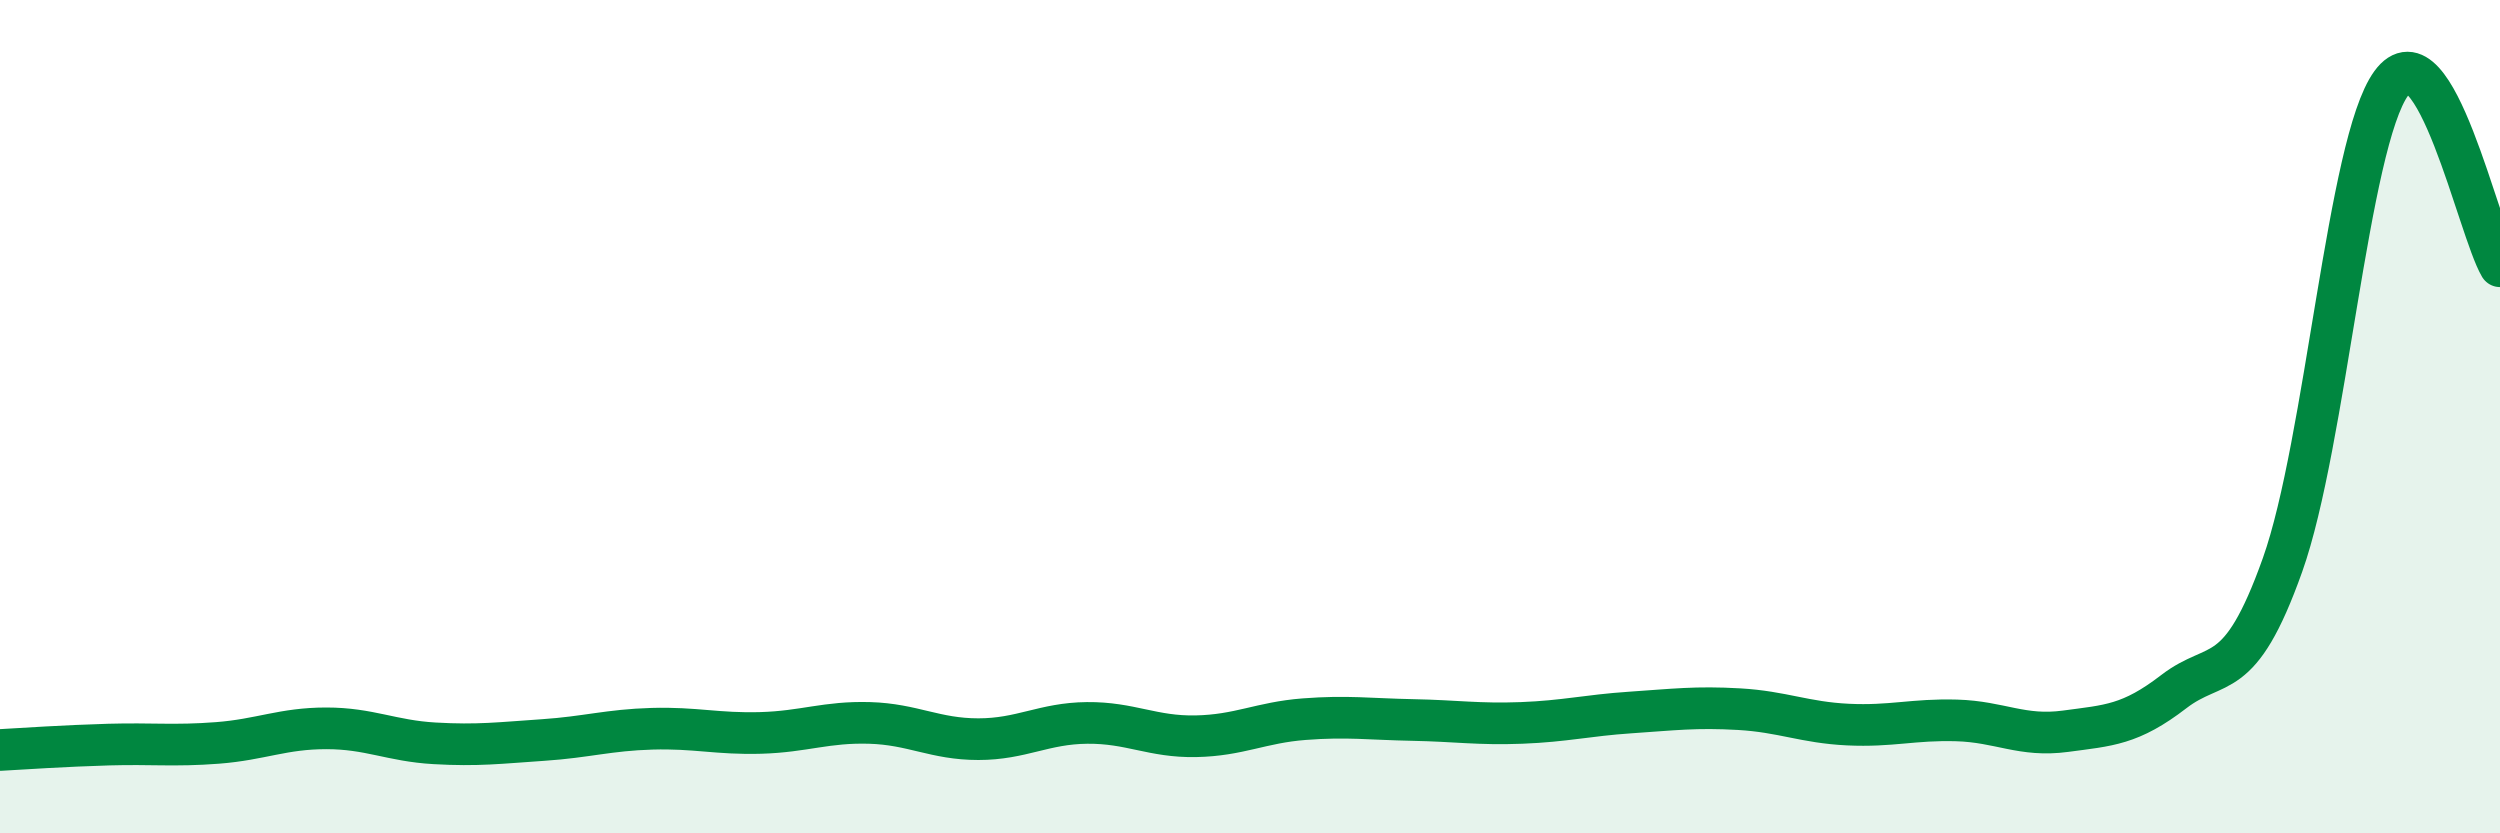
    <svg width="60" height="20" viewBox="0 0 60 20" xmlns="http://www.w3.org/2000/svg">
      <path
        d="M 0,18 C 0.52,17.97 1.57,17.9 2.61,17.87 C 3.65,17.84 4.18,17.91 5.22,17.83 C 6.26,17.75 6.79,17.48 7.83,17.48 C 8.87,17.48 9.39,17.78 10.43,17.84 C 11.47,17.9 12,17.83 13.04,17.76 C 14.08,17.69 14.61,17.52 15.65,17.49 C 16.69,17.46 17.22,17.62 18.26,17.59 C 19.3,17.56 19.83,17.32 20.87,17.35 C 21.91,17.38 22.44,17.74 23.48,17.74 C 24.52,17.74 25.05,17.36 26.09,17.35 C 27.13,17.34 27.66,17.69 28.7,17.67 C 29.74,17.65 30.26,17.34 31.3,17.26 C 32.34,17.18 32.87,17.26 33.91,17.28 C 34.95,17.3 35.48,17.39 36.52,17.35 C 37.56,17.31 38.09,17.17 39.13,17.1 C 40.17,17.03 40.7,16.96 41.74,17.02 C 42.78,17.08 43.31,17.34 44.35,17.39 C 45.39,17.44 45.92,17.26 46.96,17.29 C 48,17.32 48.53,17.69 49.57,17.55 C 50.61,17.41 51.13,17.4 52.17,16.6 C 53.21,15.8 53.74,16.48 54.78,13.56 C 55.82,10.64 56.35,3.43 57.39,2 C 58.43,0.57 59.48,5.51 60,6.39L60 20L0 20Z"
        fill="#008740"
        opacity="0.1"
        stroke-linecap="round"
        stroke-linejoin="round"
      />
      <path
        d="M 0,18 C 0.52,17.97 1.57,17.9 2.61,17.87 C 3.65,17.84 4.18,17.91 5.22,17.83 C 6.26,17.75 6.79,17.48 7.83,17.48 C 8.87,17.48 9.39,17.78 10.43,17.84 C 11.47,17.9 12,17.83 13.04,17.76 C 14.08,17.69 14.61,17.52 15.65,17.49 C 16.69,17.46 17.22,17.62 18.26,17.59 C 19.3,17.56 19.83,17.32 20.87,17.35 C 21.91,17.38 22.44,17.74 23.48,17.74 C 24.52,17.74 25.05,17.36 26.09,17.35 C 27.13,17.34 27.66,17.69 28.7,17.67 C 29.74,17.65 30.26,17.34 31.3,17.26 C 32.34,17.18 32.87,17.26 33.91,17.28 C 34.95,17.3 35.48,17.39 36.52,17.35 C 37.56,17.31 38.09,17.17 39.13,17.1 C 40.17,17.03 40.7,16.96 41.74,17.02 C 42.78,17.08 43.31,17.34 44.35,17.39 C 45.39,17.44 45.92,17.26 46.96,17.29 C 48,17.32 48.53,17.69 49.57,17.55 C 50.61,17.41 51.13,17.4 52.17,16.6 C 53.21,15.8 53.74,16.48 54.78,13.56 C 55.82,10.64 56.35,3.43 57.39,2 C 58.43,0.57 59.48,5.51 60,6.39"
        stroke="#008740"
        stroke-width="1"
        fill="none"
        stroke-linecap="round"
        stroke-linejoin="round"
      />
    </svg>
  